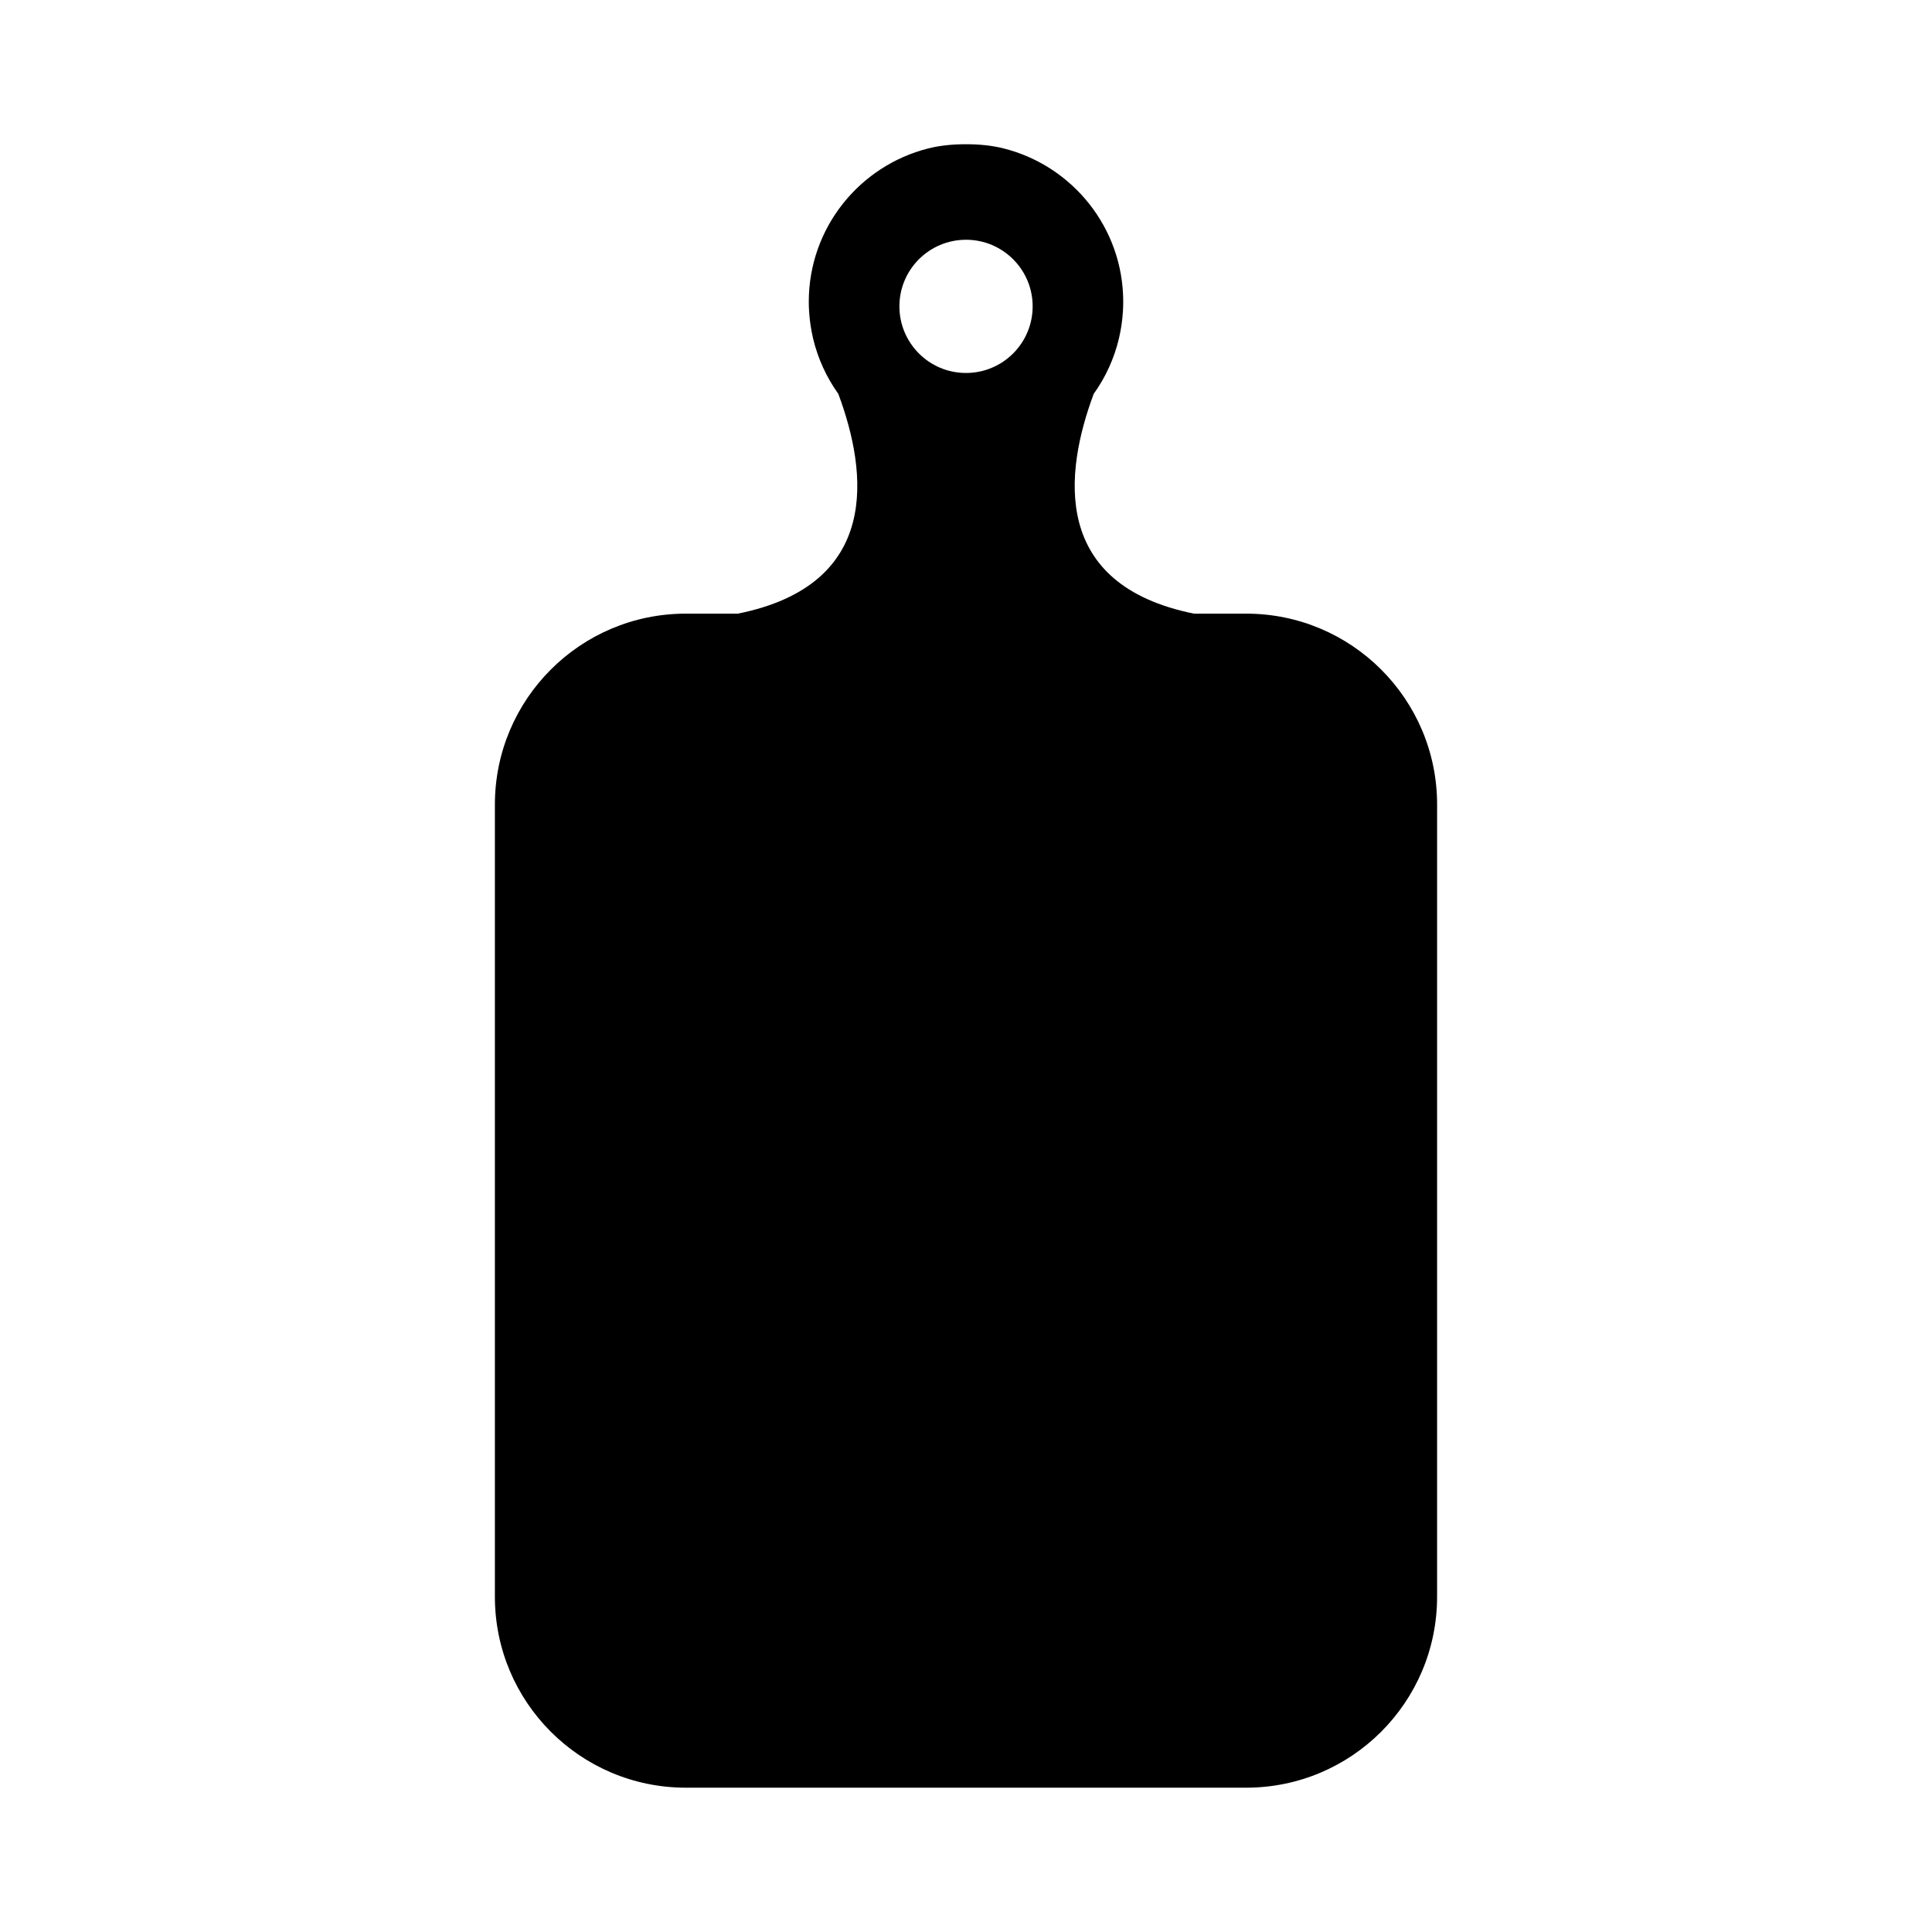 <?xml version="1.0" encoding="UTF-8"?>
<!-- Uploaded to: ICON Repo, www.svgrepo.com, Generator: ICON Repo Mixer Tools -->
<svg fill="#000000" width="800px" height="800px" version="1.1" viewBox="144 144 512 512" xmlns="http://www.w3.org/2000/svg">
 <path d="m474.25 306.63h-13.793c-37.98-7.633-34.406-37.363-26.617-58.242v-0.004c3.125-4.363 5.43-9.344 6.699-14.73 0.012-0.016 0.02-0.035 0.023-0.051l0.023-0.172c0.52-2.246 0.863-4.559 0.996-6.926l0.016-0.09h-0.004c0.047-0.805 0.074-1.613 0.074-2.43 0-19.609-13.457-36.039-31.633-40.637-3.273-0.832-6.656-1.125-10.031-1.125s-6.766 0.293-10.035 1.117c-18.176 4.602-31.633 21.027-31.633 40.637 0 0.816 0.031 1.629 0.074 2.43h-0.004l0.016 0.09c0.141 2.367 0.484 4.68 0.996 6.926l0.023 0.172c0.012 0.016 0.02 0.035 0.023 0.051 1.27 5.387 3.578 10.367 6.699 14.73v0.004c7.789 20.879 11.367 50.609-26.617 58.242h-13.793c-27.945 0-50.602 22.656-50.602 50.602v209.93c0 27.945 22.656 50.602 50.602 50.602h148.49c27.945 0 50.602-22.656 50.602-50.602l0.004-209.93c0.004-27.945-22.652-50.602-50.598-50.602zm-74.246-63.789c-9.75 0-17.652-7.906-17.652-17.652 0-9.75 7.906-17.652 17.652-17.652 9.75 0 17.66 7.906 17.66 17.652-0.004 9.75-7.914 17.652-17.66 17.652z"/>
</svg>